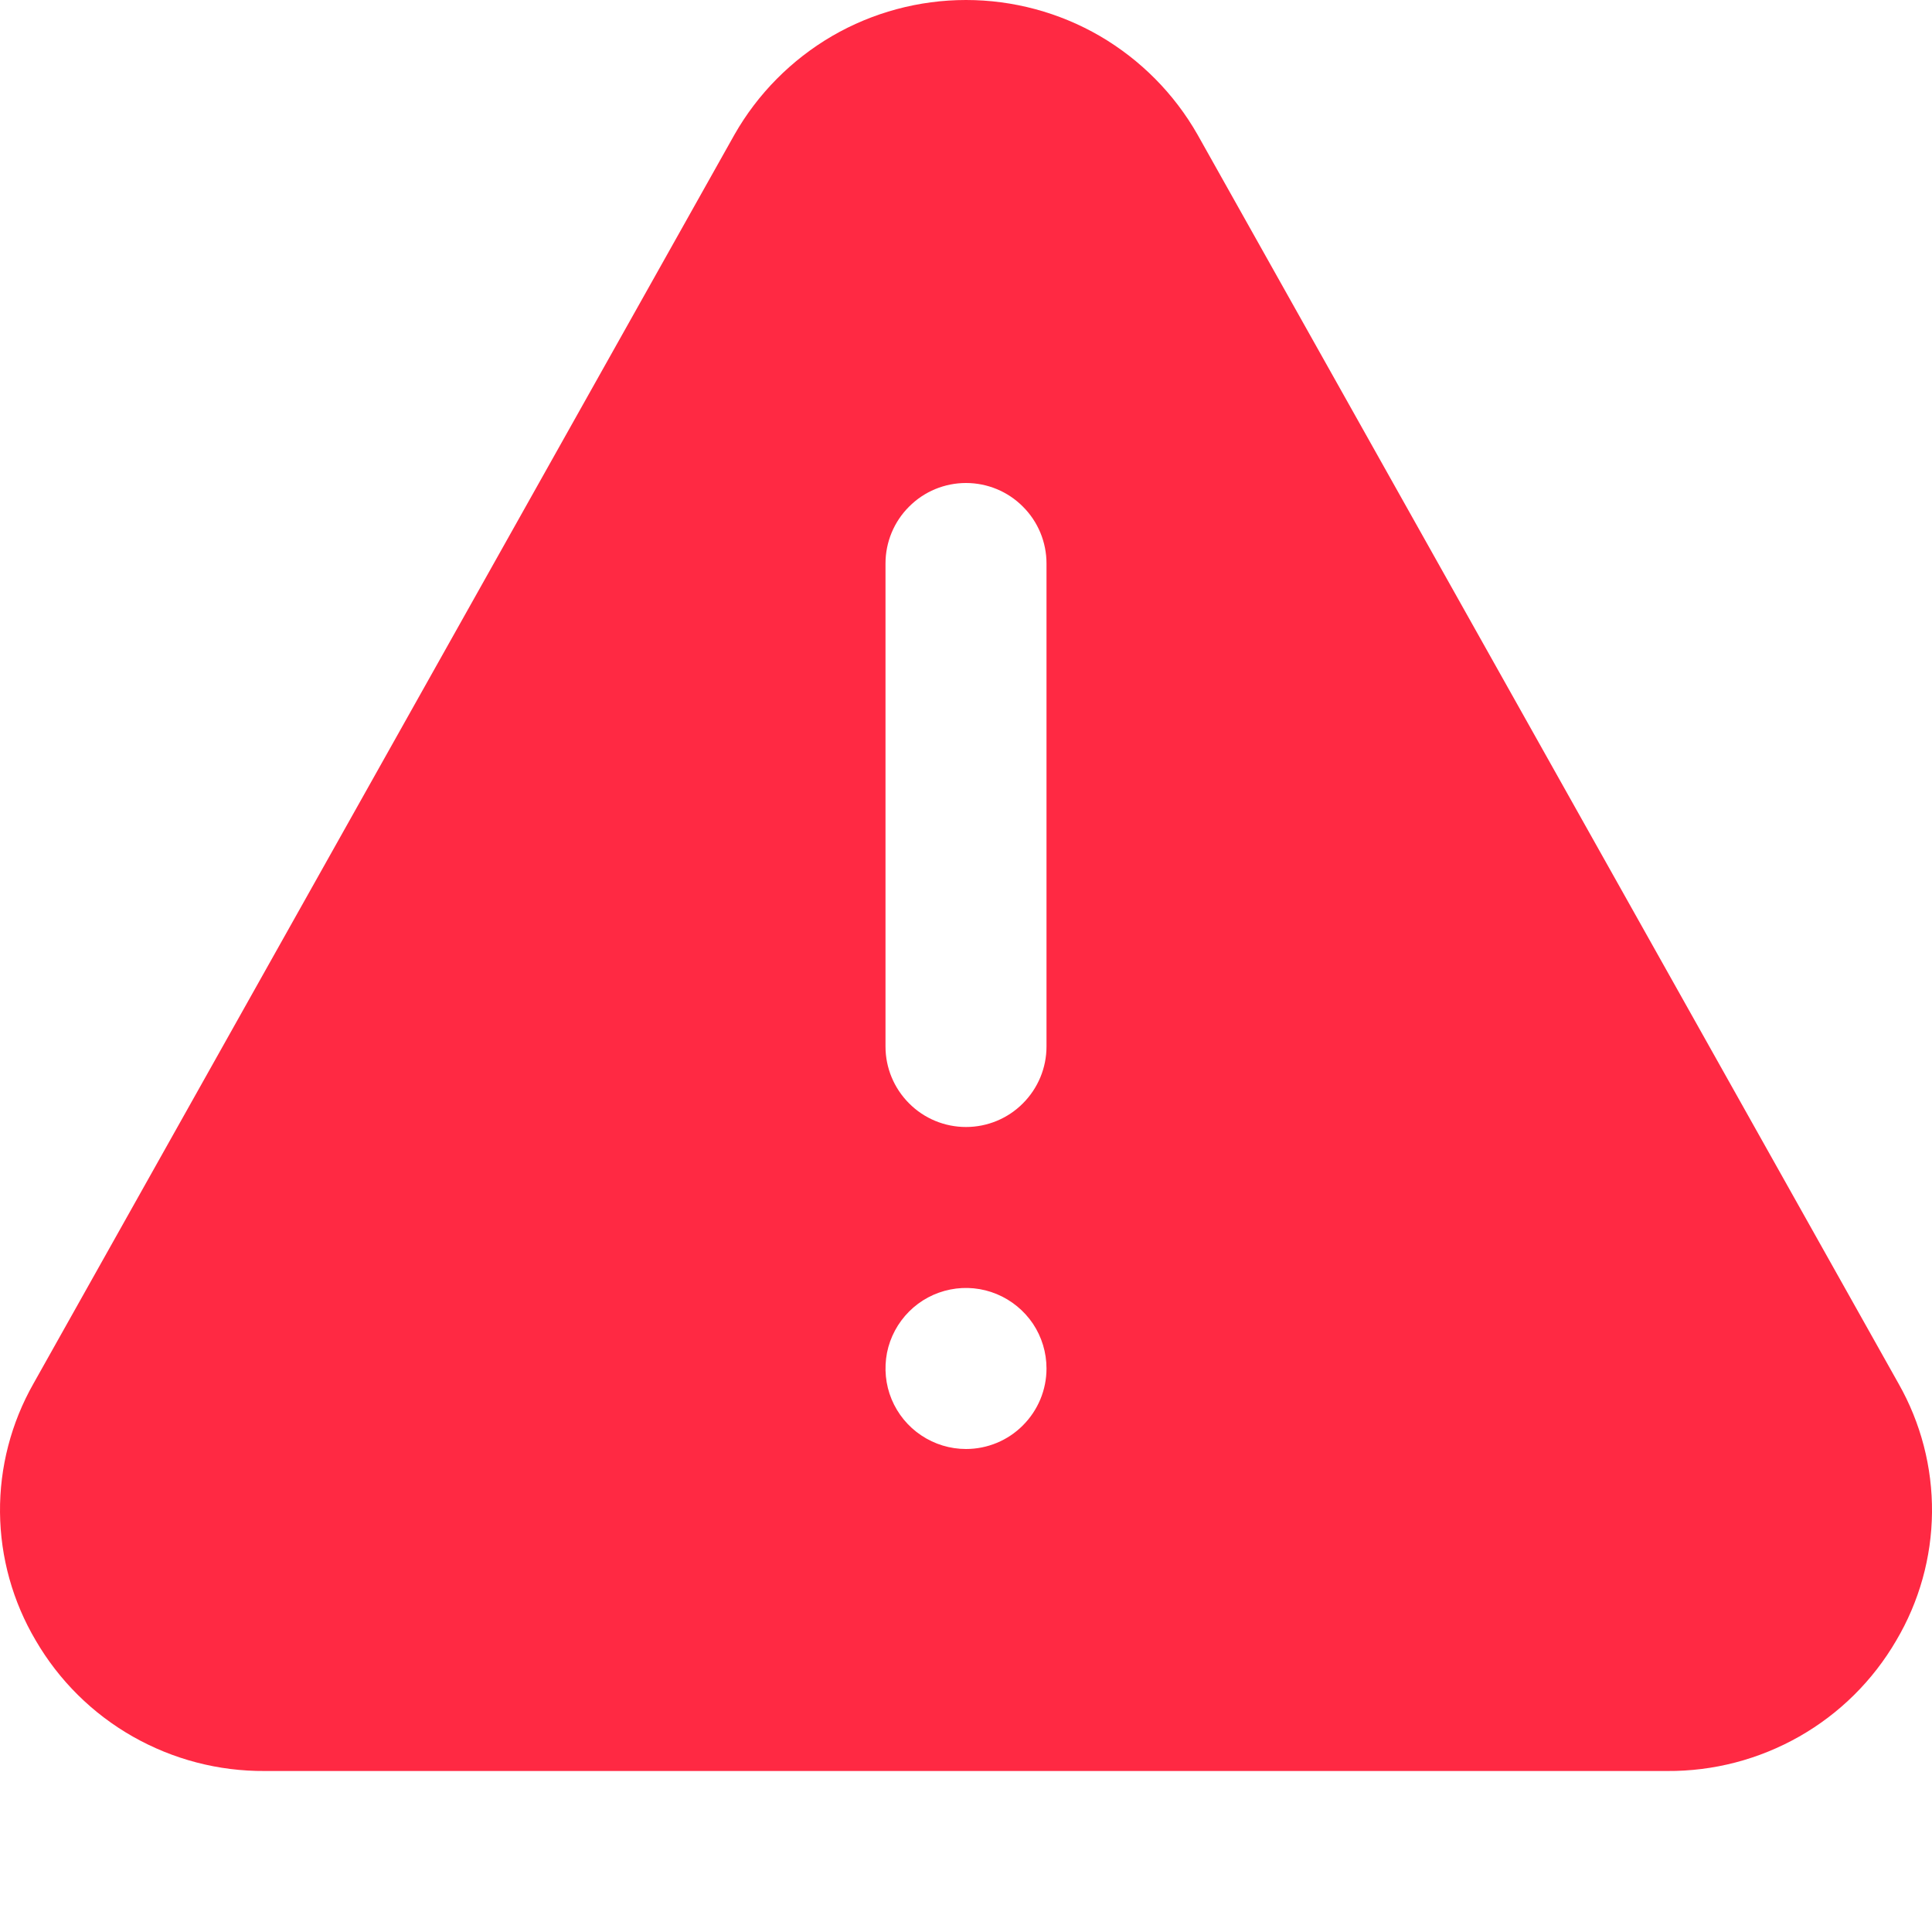 <svg width="100%" height="100%" viewBox="0 0 18 18" fill="none" xmlns="http://www.w3.org/2000/svg">
<path d="M11.157 1.254C10.94 0.873 10.626 0.557 10.248 0.336C9.869 0.116 9.438 0 9 0C8.562 0 8.131 0.116 7.752 0.336C7.374 0.557 7.06 0.873 6.843 1.254L0.311 12.892C0.104 13.257 -0.004 13.671 9.85686e-05 14.091C0.004 14.511 0.119 14.922 0.333 15.284C0.55 15.657 0.862 15.966 1.237 16.179C1.612 16.392 2.036 16.503 2.468 16.5H15.532C15.964 16.503 16.388 16.392 16.763 16.179C17.138 15.966 17.45 15.657 17.667 15.284C17.881 14.922 17.996 14.511 18 14.091C18.004 13.671 17.896 13.257 17.689 12.892L11.157 1.254ZM9 13.5C8.852 13.5 8.707 13.456 8.583 13.373C8.46 13.291 8.364 13.174 8.307 13.037C8.25 12.9 8.236 12.749 8.264 12.603C8.293 12.458 8.365 12.324 8.47 12.219C8.575 12.114 8.708 12.043 8.854 12.014C8.999 11.985 9.15 12 9.287 12.057C9.424 12.114 9.541 12.21 9.624 12.333C9.706 12.456 9.75 12.601 9.75 12.75C9.75 12.949 9.671 13.139 9.53 13.28C9.39 13.421 9.199 13.5 9 13.5ZM9.75 9.75C9.75 9.949 9.671 10.139 9.53 10.28C9.39 10.421 9.199 10.5 9 10.5C8.801 10.5 8.61 10.421 8.47 10.28C8.329 10.139 8.25 9.949 8.25 9.75V5.25C8.25 5.051 8.329 4.86 8.47 4.72C8.61 4.579 8.801 4.5 9 4.5C9.199 4.5 9.39 4.579 9.53 4.72C9.671 4.86 9.75 5.051 9.75 5.25V9.75Z" fill="#FF2943"/>
</svg>
